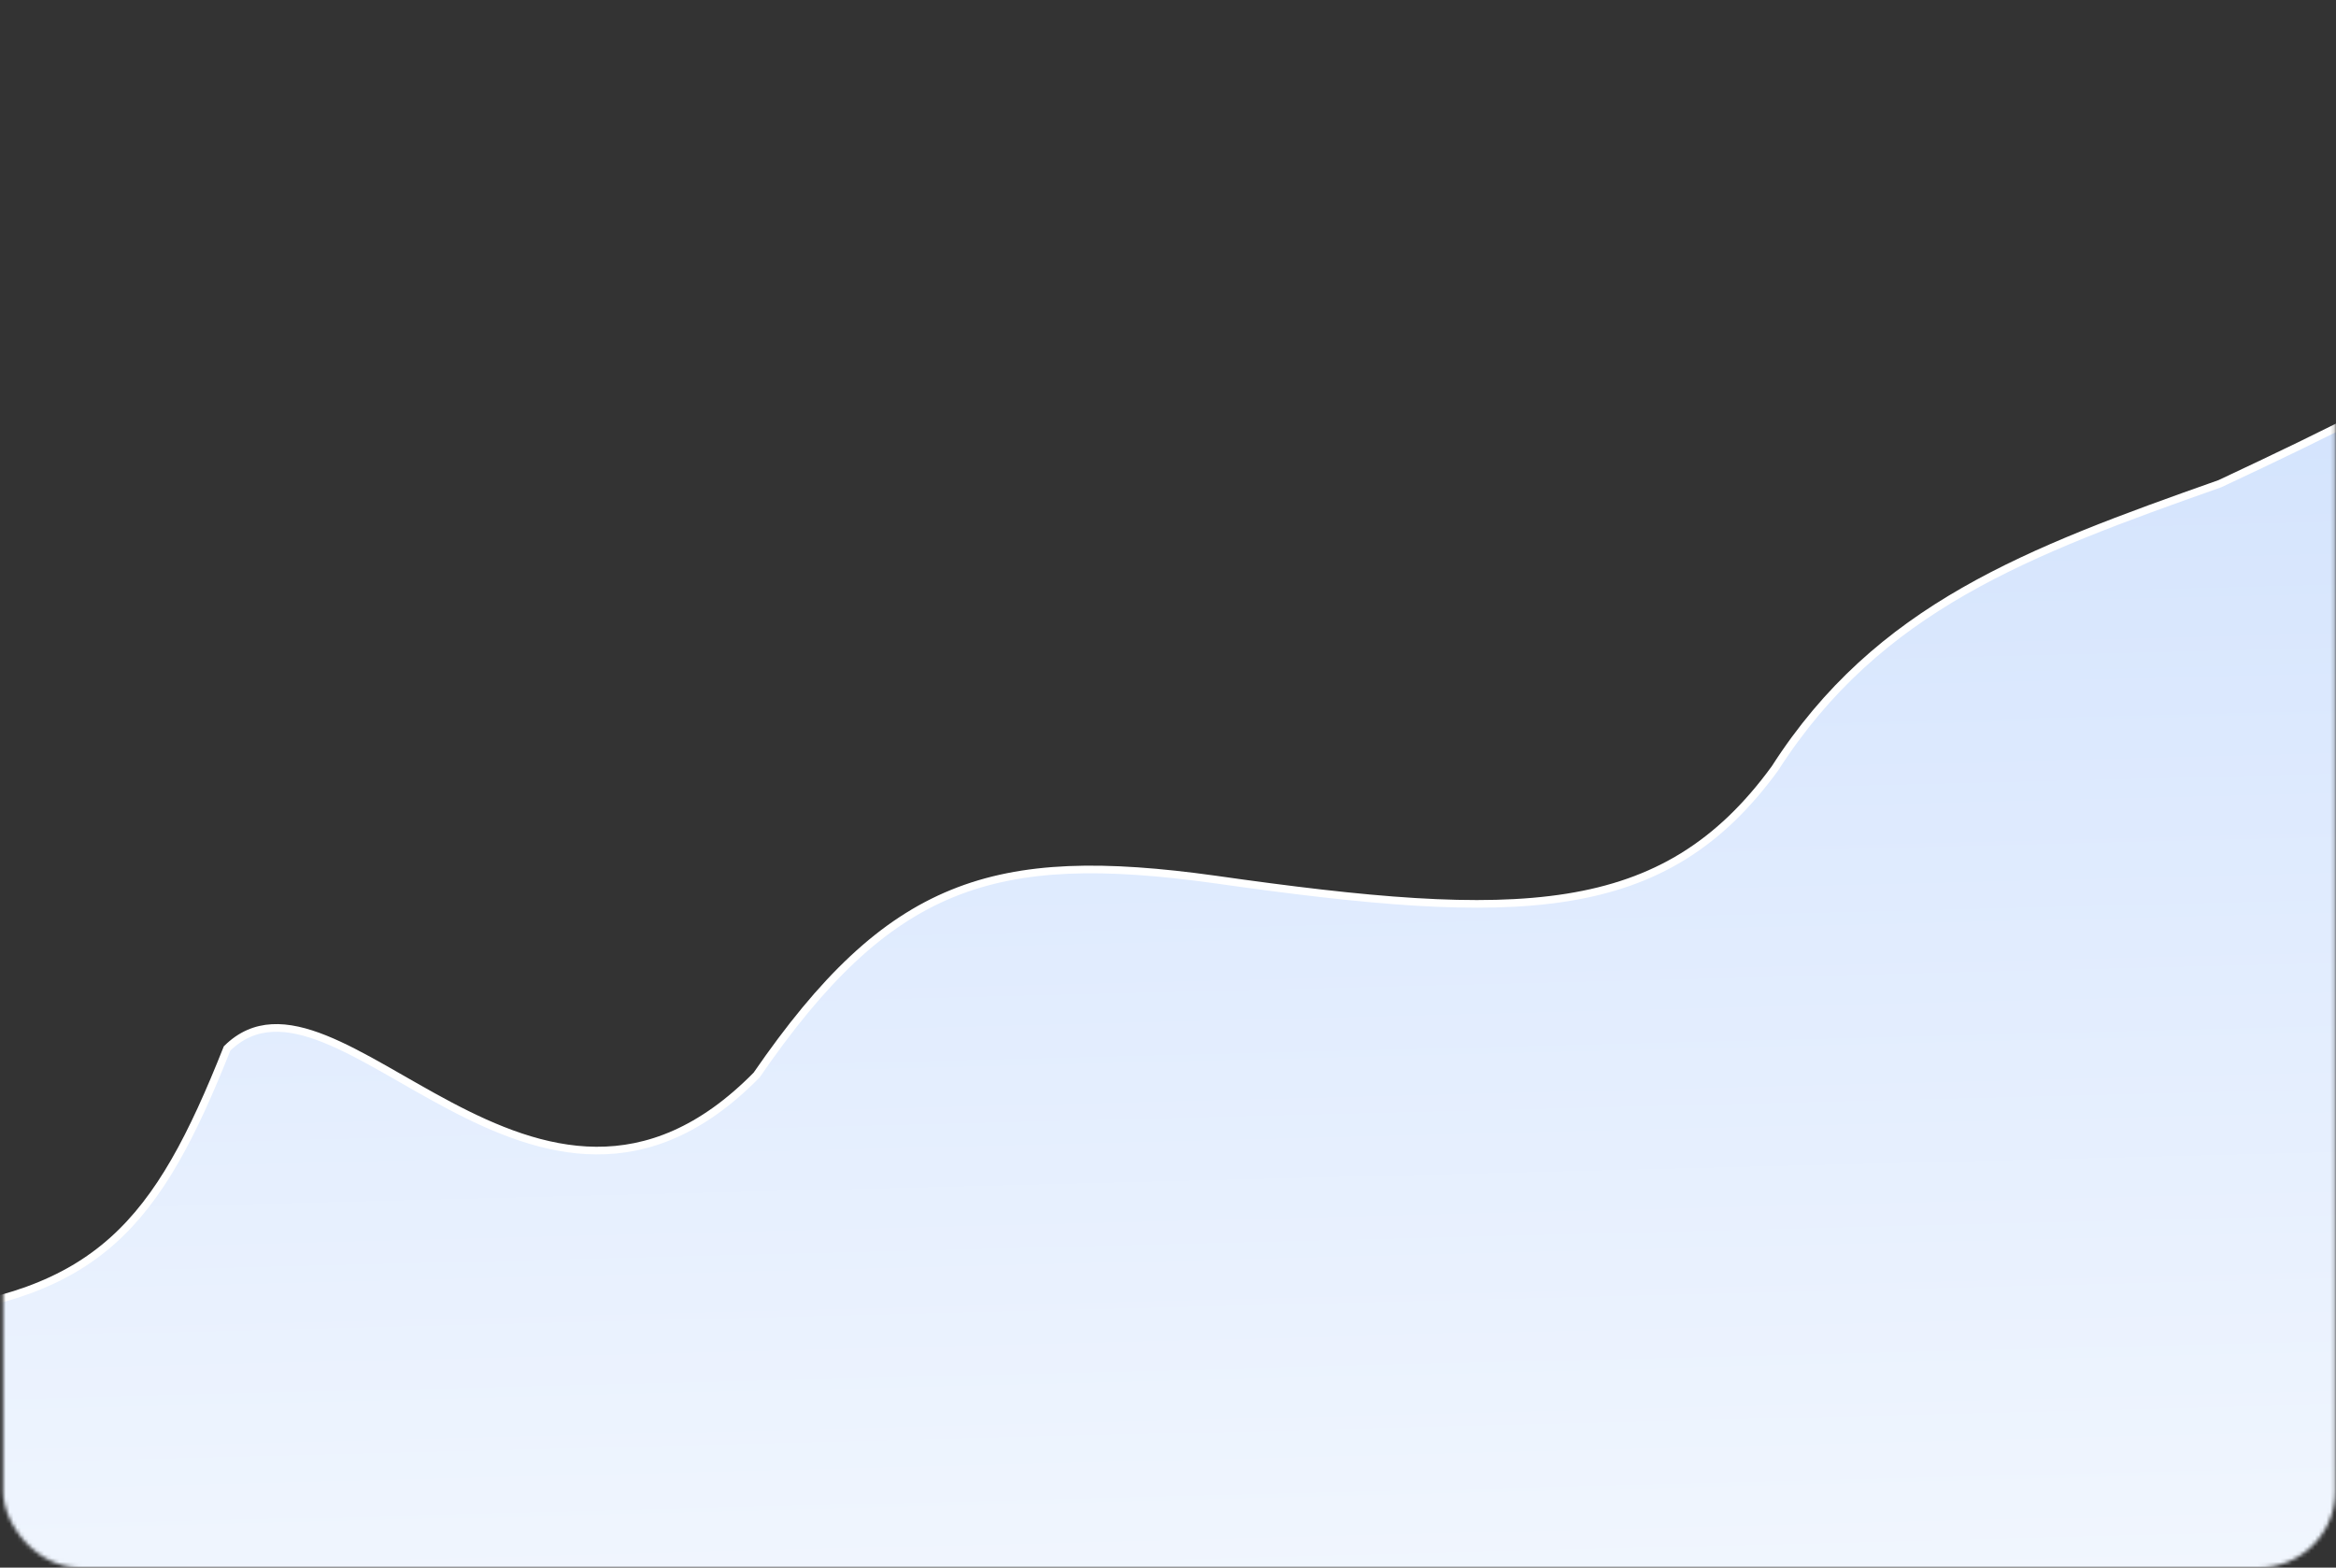 <svg width="611" height="410" viewBox="0 0 611 410" fill="none" xmlns="http://www.w3.org/2000/svg">
<rect x="0" y="0" width="611" height="410" fill="#333333" stroke="none"/>
<mask id="mask0_70_140" style="mask-type:alpha" maskUnits="userSpaceOnUse" x="0" y="0" width="611" height="410">
<rect x="0.82" width="610" height="410" rx="20" fill="#0B63F6"/>
</mask>
<g mask="url(#mask0_70_140)">
<path d="M-137.728 385.215C-87.724 391.087 -80.013 353.189 -24.525 344.033C25.834 339.062 41.223 319.992 59.391 274.223C87.875 246.18 140.164 339.922 197.896 281.177C232.6 230.756 259.811 221.957 317.837 230.028C397.161 241.31 435.109 240.978 464.234 200.994C491.266 158.821 530.313 144.279 580.635 126.507C639.424 98.916 671.183 82.392 707.201 34.846L717.61 34.586L706.524 451.339L696.115 451.599L-149.764 472.715L-147.443 385.458L-137.728 385.215Z" fill="url(#paint0_linear_70_140)" stroke="white" stroke-width="2"/>
</g>
<defs>
<linearGradient id="paint0_linear_70_140" x1="406.941" y1="50.801" x2="419.695" y2="561.686" gradientUnits="userSpaceOnUse">
<stop stop-color="#CEE0FD"/>
<stop offset="1" stop-color="white"/>
</linearGradient>
</defs>
</svg>

